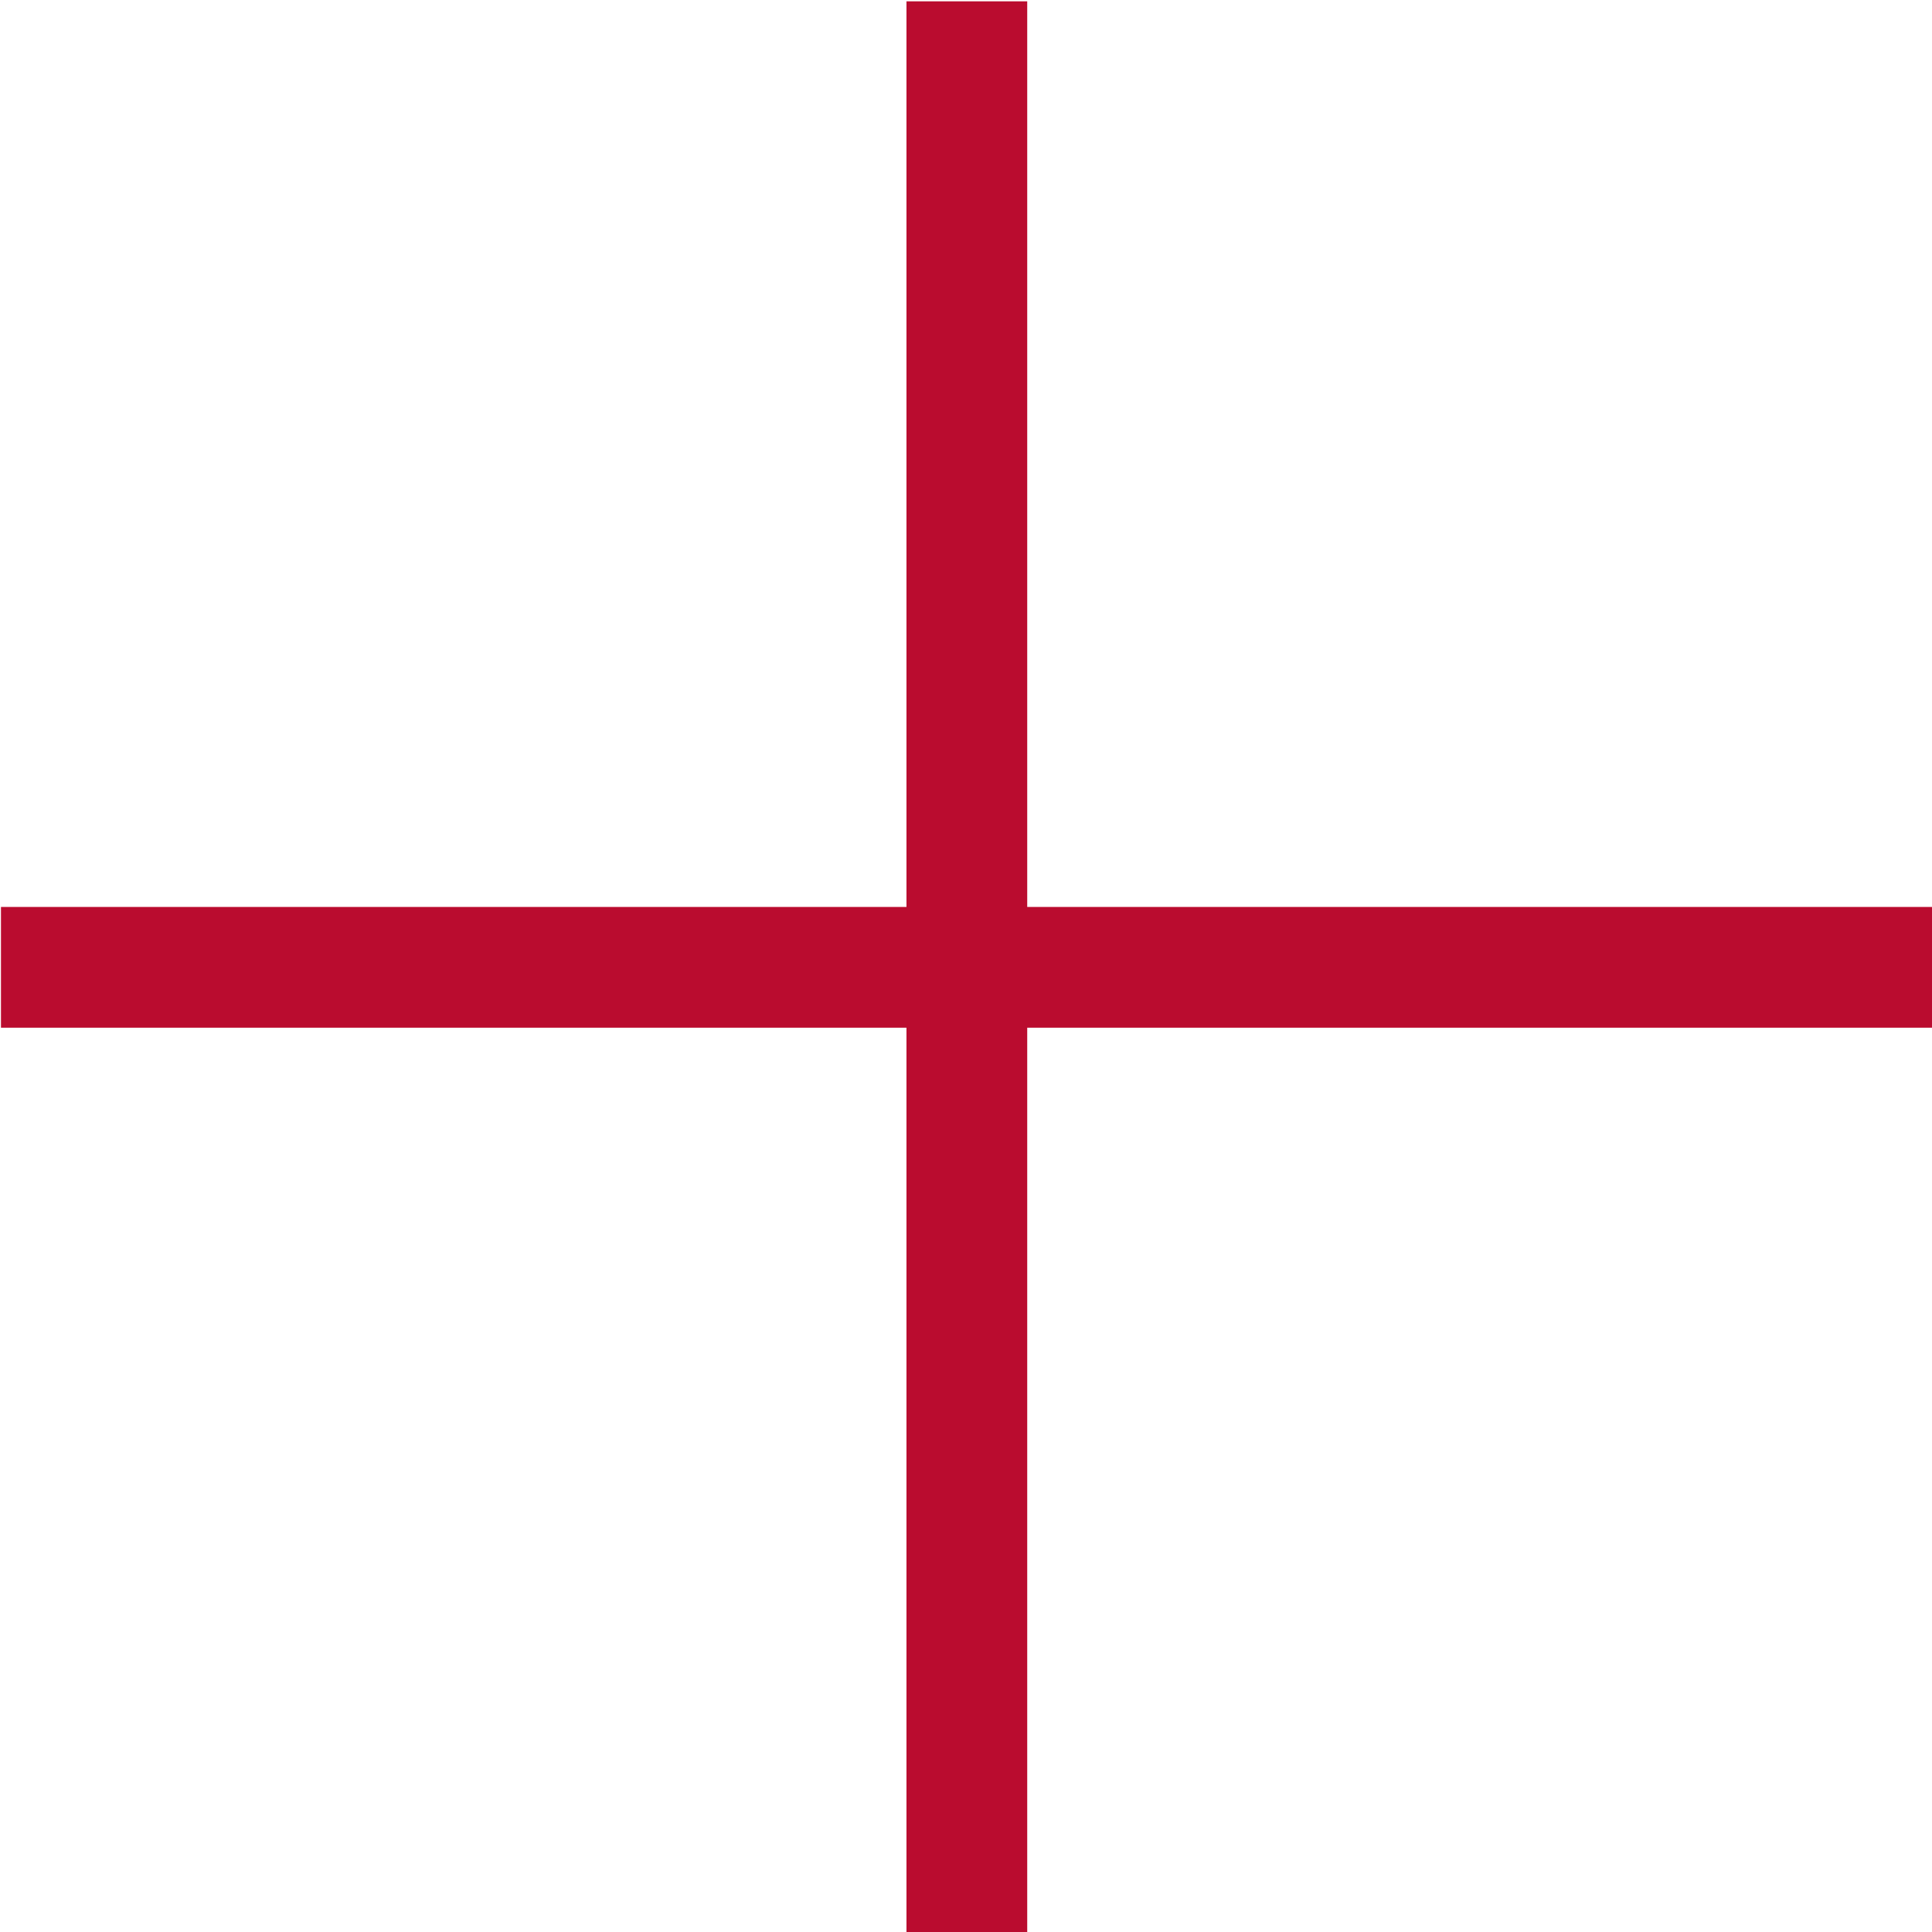 <svg width="16" height="16" viewbox="0 0 16 16" fill="none" xmlns="http://www.w3.org/2000/svg">
        <path
            fill-rule="evenodd"
            clip-rule="evenodd"
            d="M8.507 8.511L16.007 8.511V7.511L8.507 7.511L8.507 0.011L7.507 0.011L7.507 7.511L0.008 7.511V8.511L7.507 8.511L7.507 16.01L8.507 16.01L8.507 8.511Z"
            fill="#BA0C2F"
        />
</svg>
